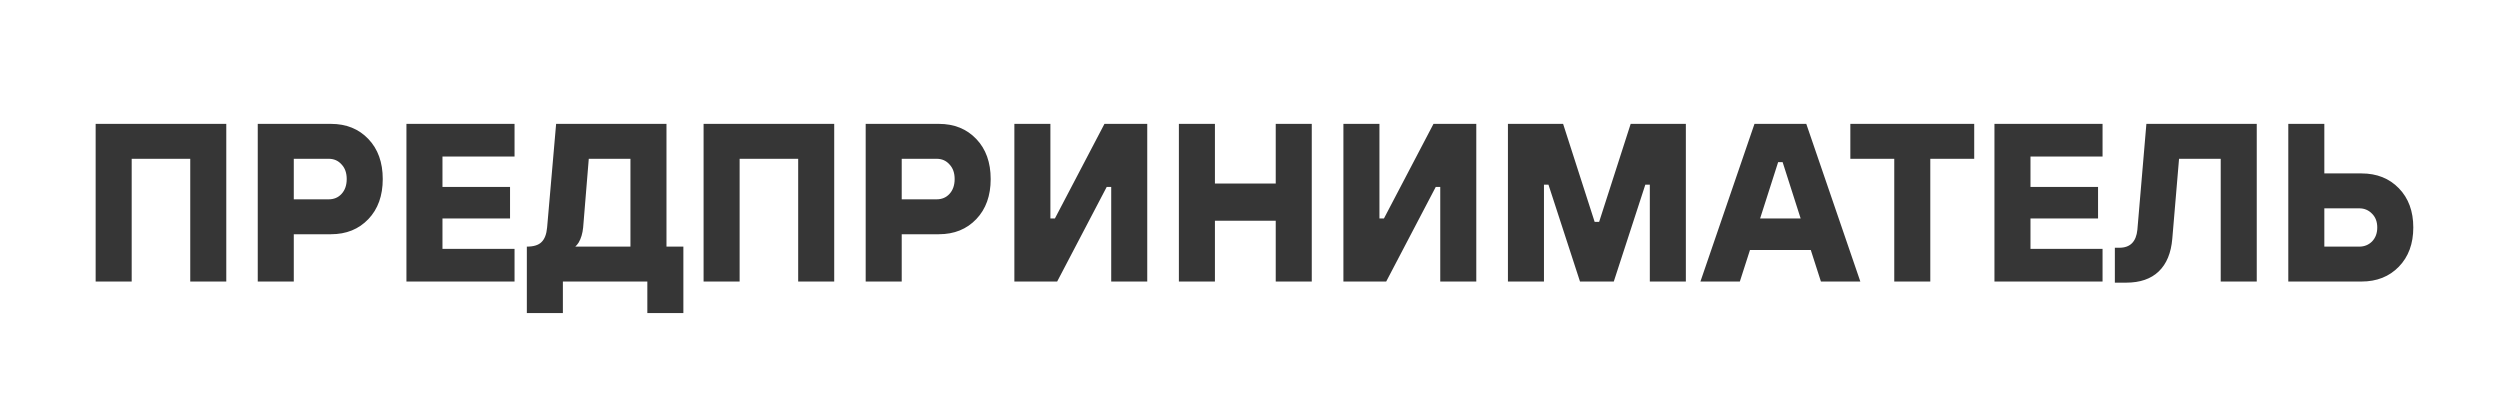 <?xml version="1.0" encoding="UTF-8"?> <svg xmlns="http://www.w3.org/2000/svg" width="888" height="144" viewBox="0 0 888 144" fill="none"><rect x="0" y="0" width="888" height="144" fill="#808080" stroke="none"/> <rect width="222" height="36" transform="scale(4)" fill="white"></rect> <path d="M33.975 100V44H80.375V100H67.575V56.4H46.775V100H33.975ZM91.553 100V44H117.553C122.993 44 127.42 45.787 130.833 49.36C134.246 52.933 135.953 57.68 135.953 63.6C135.953 69.52 134.246 74.267 130.833 77.84C127.42 81.413 122.993 83.2 117.553 83.2H104.353V100H91.553ZM104.353 70.8H116.753C118.62 70.8 120.14 70.16 121.313 68.88C122.54 67.547 123.153 65.787 123.153 63.6C123.153 61.413 122.54 59.68 121.313 58.4C120.14 57.067 118.62 56.4 116.753 56.4H104.353V70.8ZM144.366 100V44H182.766V55.6H157.166V66.4H181.166V77.6H157.166V88.4H182.766V100H144.366ZM187.134 111.2V87.6C189.534 87.6 191.268 87.067 192.334 86C193.454 84.933 194.121 83.2 194.334 80.8L197.534 44H236.734V87.6H242.734V111.2H229.934V100H199.934V111.2H187.134ZM204.334 87.6H223.934V56.4H209.134L207.134 80.8C206.921 82.933 206.388 84.72 205.534 86.16C205.161 86.747 204.761 87.227 204.334 87.6ZM249.913 100V44H296.313V100H283.513V56.4H262.713V100H249.913ZM307.491 100V44H333.491C338.931 44 343.357 45.787 346.771 49.36C350.184 52.933 351.891 57.68 351.891 63.6C351.891 69.52 350.184 74.267 346.771 77.84C343.357 81.413 338.931 83.2 333.491 83.2H320.291V100H307.491ZM320.291 70.8H332.691C334.557 70.8 336.077 70.16 337.251 68.88C338.477 67.547 339.091 65.787 339.091 63.6C339.091 61.413 338.477 59.68 337.251 58.4C336.077 57.067 334.557 56.4 332.691 56.4H320.291V70.8ZM360.303 100V44H373.103V77.6H374.703L392.303 44H407.503V100H394.703V66.4H393.103L375.503 100H360.303ZM418.741 100V44H431.541V65.2H453.141V44H465.941V100H453.141V78.4H431.541V100H418.741ZM477.178 100V44H489.978V77.6H491.578L509.178 44H524.378V100H511.578V66.4H509.978L492.378 100H477.178ZM535.616 100V44H555.216L566.416 78.8H568.016L579.216 44H598.816V100H586.016V65.6H584.416L573.216 100H561.216L550.016 65.6H548.416V100H535.616ZM603.991 100L623.191 44H641.591L660.791 100H646.791L643.191 88.8H621.591L617.991 100H603.991ZM625.191 77.6H639.591L633.191 57.6H631.591L625.191 77.6ZM672.841 100V56.4H657.241V44H701.241V56.4H685.641V100H672.841ZM708.428 100V44H746.828V55.6H721.228V66.4H745.228V77.6H721.228V88.4H746.828V100H708.428ZM751.197 100.4V88H752.797C756.637 88 758.77 85.867 759.197 81.6L762.397 44H801.597V100H788.797V56.4H773.997L771.597 84.8C771.17 89.867 769.57 93.733 766.797 96.4C764.024 99.067 760.157 100.4 755.197 100.4H751.197ZM812.803 100V44H825.603V61.6H838.803C844.243 61.6 848.67 63.36 852.083 66.88C855.496 70.4 857.203 75.04 857.203 80.8C857.203 86.56 855.496 91.2 852.083 94.72C848.67 98.24 844.243 100 838.803 100H812.803ZM825.603 87.6H838.003C839.816 87.6 841.336 86.987 842.563 85.76C843.79 84.48 844.403 82.827 844.403 80.8C844.403 78.773 843.79 77.147 842.563 75.92C841.336 74.64 839.816 74 838.003 74H825.603V87.6Z" fill="#363636"></path> </svg> 